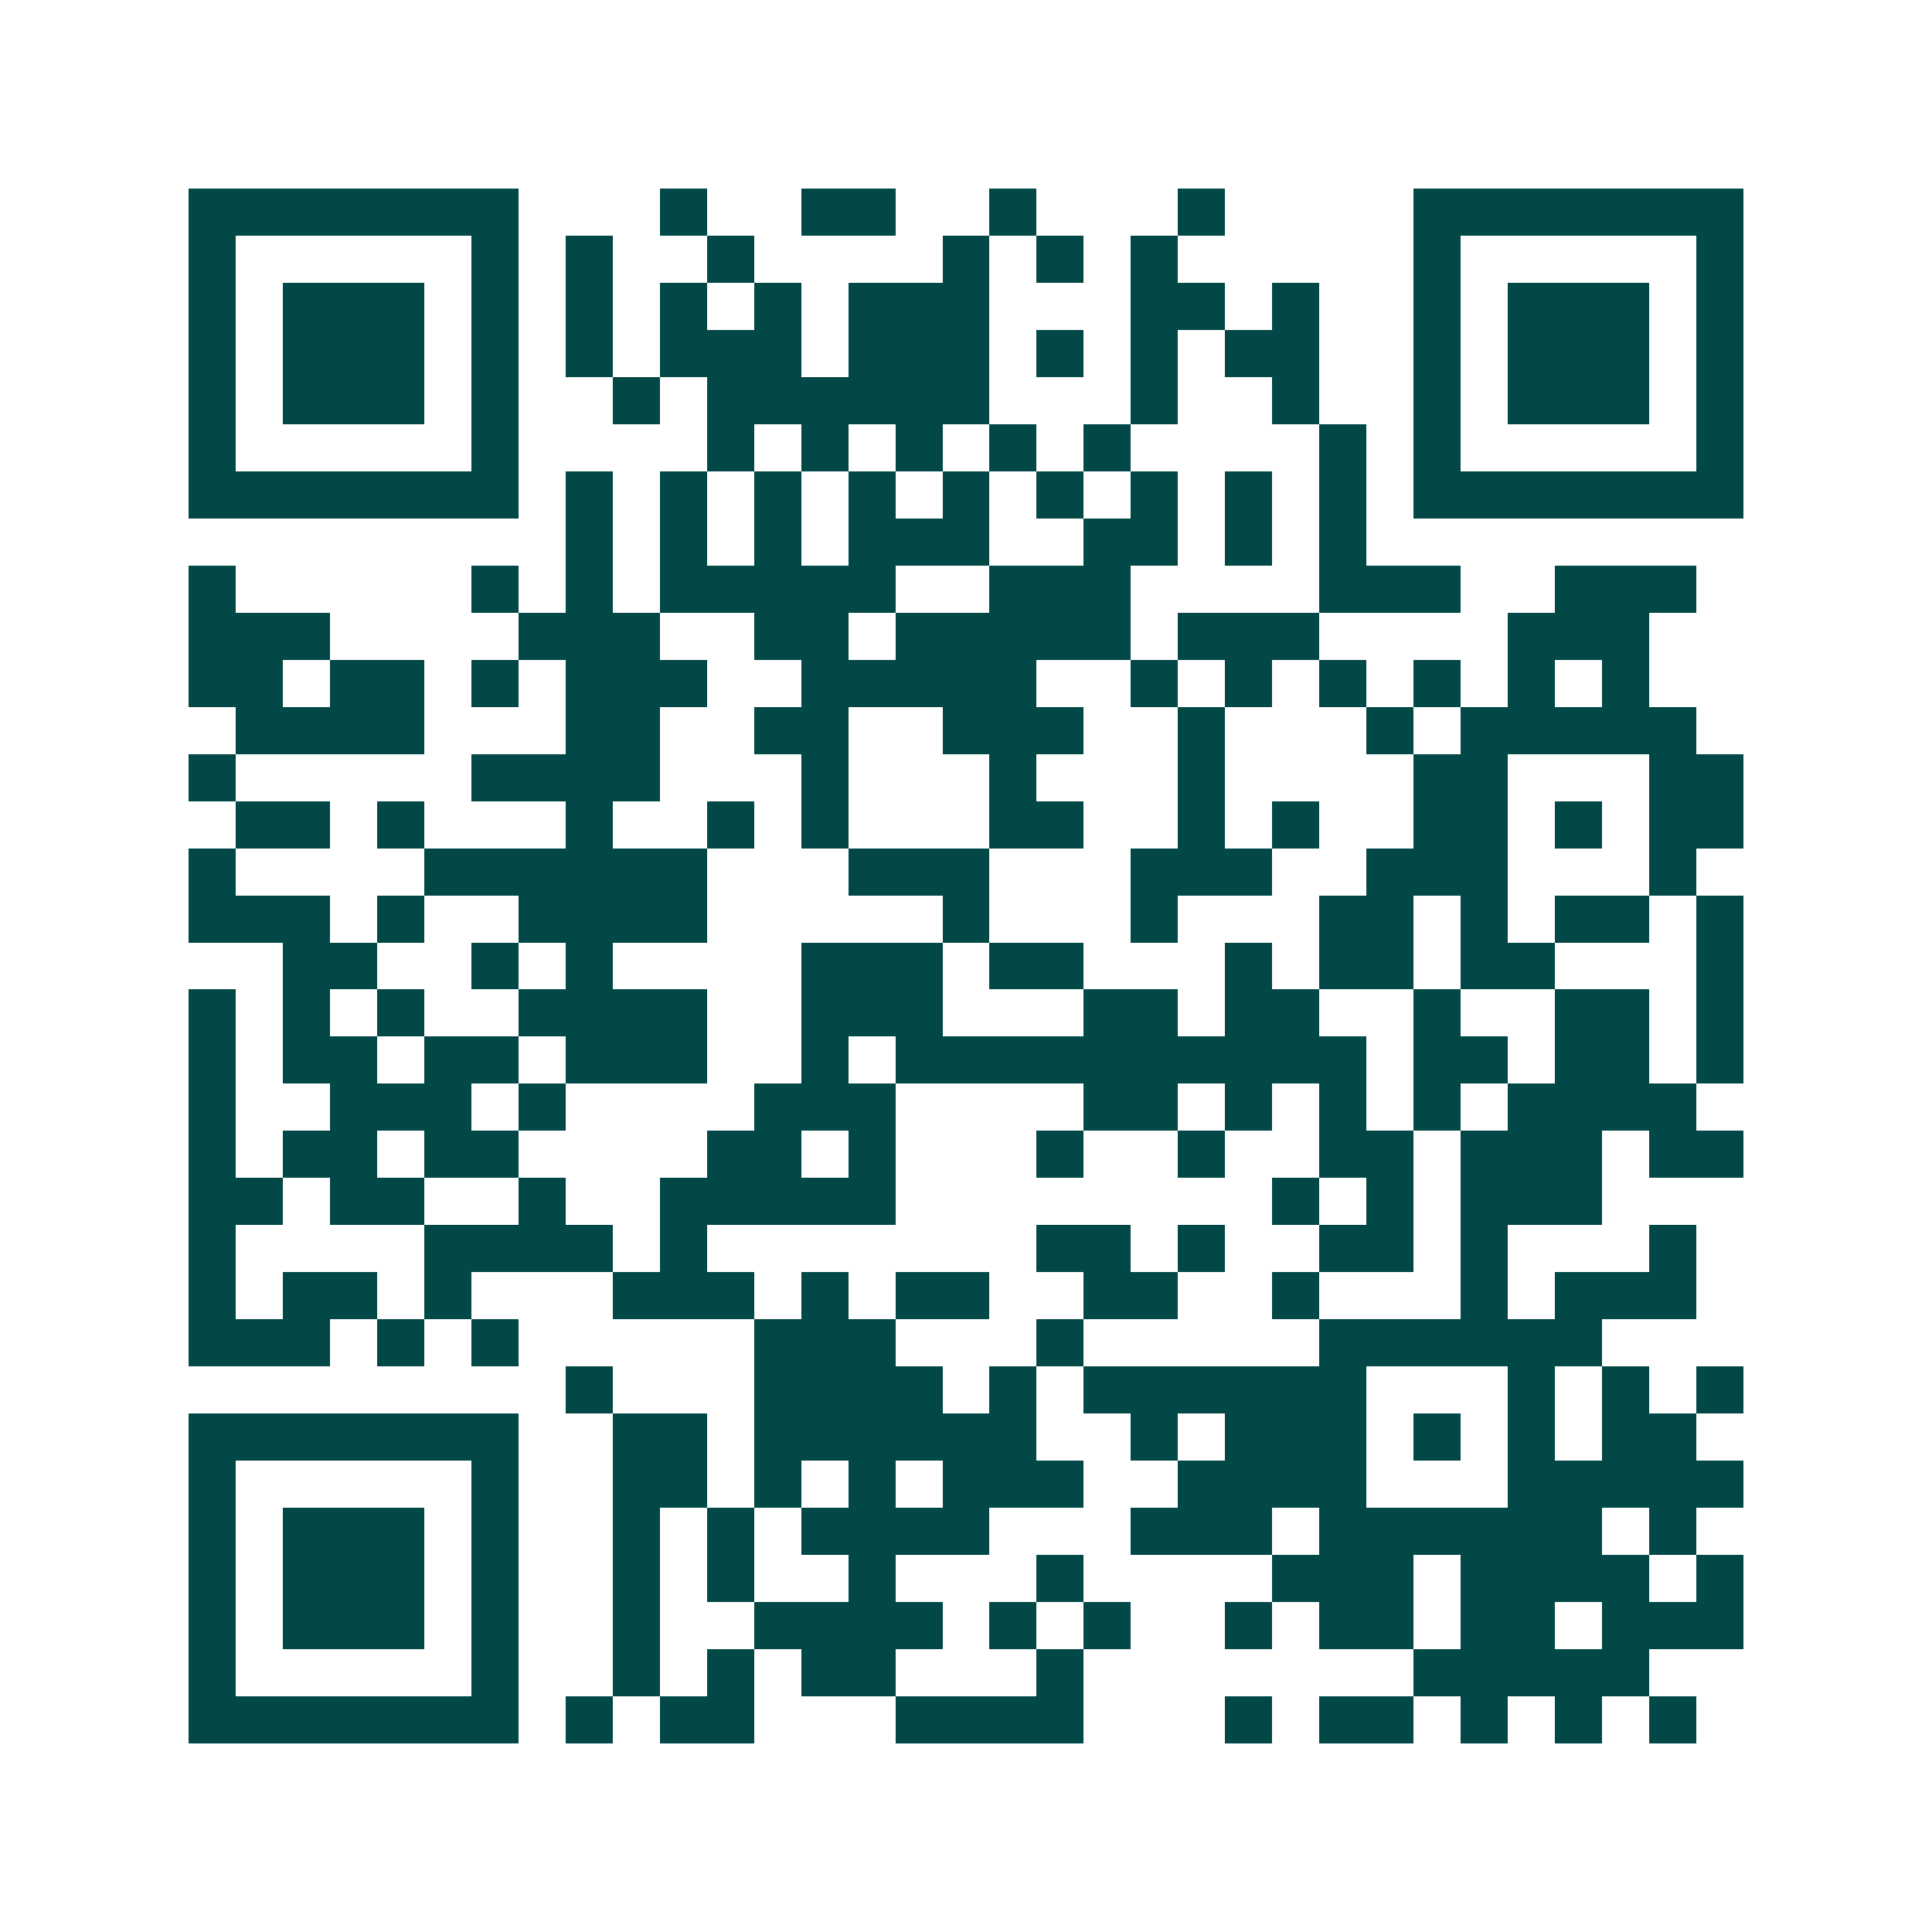 <svg xmlns="http://www.w3.org/2000/svg" width="200" height="200" viewBox="0 0 41 41" shape-rendering="crispEdges"><path fill="#ffffff" d="M0 0h41v41H0z"/><path stroke="#014847" d="M4 4.5h7m3 0h1m2 0h2m2 0h1m3 0h1m4 0h7M4 5.5h1m5 0h1m1 0h1m2 0h1m4 0h1m1 0h1m1 0h1m5 0h1m5 0h1M4 6.5h1m1 0h3m1 0h1m1 0h1m1 0h1m1 0h1m1 0h3m3 0h2m1 0h1m2 0h1m1 0h3m1 0h1M4 7.5h1m1 0h3m1 0h1m1 0h1m1 0h3m1 0h3m1 0h1m1 0h1m1 0h2m2 0h1m1 0h3m1 0h1M4 8.5h1m1 0h3m1 0h1m2 0h1m1 0h6m3 0h1m2 0h1m2 0h1m1 0h3m1 0h1M4 9.5h1m5 0h1m4 0h1m1 0h1m1 0h1m1 0h1m1 0h1m4 0h1m1 0h1m5 0h1M4 10.5h7m1 0h1m1 0h1m1 0h1m1 0h1m1 0h1m1 0h1m1 0h1m1 0h1m1 0h1m1 0h7M12 11.5h1m1 0h1m1 0h1m1 0h3m2 0h2m1 0h1m1 0h1M4 12.5h1m5 0h1m1 0h1m1 0h5m2 0h3m4 0h3m2 0h3M4 13.5h3m4 0h3m2 0h2m1 0h5m1 0h3m4 0h3M4 14.5h2m1 0h2m1 0h1m1 0h3m2 0h5m2 0h1m1 0h1m1 0h1m1 0h1m1 0h1m1 0h1M5 15.5h4m3 0h2m2 0h2m2 0h3m2 0h1m3 0h1m1 0h5M4 16.5h1m5 0h4m3 0h1m3 0h1m3 0h1m4 0h2m3 0h2M5 17.5h2m1 0h1m3 0h1m2 0h1m1 0h1m3 0h2m2 0h1m1 0h1m2 0h2m1 0h1m1 0h2M4 18.5h1m4 0h6m3 0h3m3 0h3m2 0h3m3 0h1M4 19.5h3m1 0h1m2 0h4m5 0h1m3 0h1m3 0h2m1 0h1m1 0h2m1 0h1M6 20.5h2m2 0h1m1 0h1m4 0h3m1 0h2m3 0h1m1 0h2m1 0h2m3 0h1M4 21.5h1m1 0h1m1 0h1m2 0h4m2 0h3m3 0h2m1 0h2m2 0h1m2 0h2m1 0h1M4 22.5h1m1 0h2m1 0h2m1 0h3m2 0h1m1 0h10m1 0h2m1 0h2m1 0h1M4 23.5h1m2 0h3m1 0h1m4 0h3m4 0h2m1 0h1m1 0h1m1 0h1m1 0h4M4 24.5h1m1 0h2m1 0h2m4 0h2m1 0h1m3 0h1m2 0h1m2 0h2m1 0h3m1 0h2M4 25.5h2m1 0h2m2 0h1m2 0h5m8 0h1m1 0h1m1 0h3M4 26.5h1m4 0h4m1 0h1m7 0h2m1 0h1m2 0h2m1 0h1m3 0h1M4 27.5h1m1 0h2m1 0h1m3 0h3m1 0h1m1 0h2m2 0h2m2 0h1m3 0h1m1 0h3M4 28.5h3m1 0h1m1 0h1m5 0h3m3 0h1m5 0h6M12 29.5h1m3 0h4m1 0h1m1 0h6m3 0h1m1 0h1m1 0h1M4 30.5h7m2 0h2m1 0h6m2 0h1m1 0h3m1 0h1m1 0h1m1 0h2M4 31.5h1m5 0h1m2 0h2m1 0h1m1 0h1m1 0h3m2 0h4m3 0h5M4 32.5h1m1 0h3m1 0h1m2 0h1m1 0h1m1 0h4m3 0h3m1 0h6m1 0h1M4 33.5h1m1 0h3m1 0h1m2 0h1m1 0h1m2 0h1m3 0h1m4 0h3m1 0h4m1 0h1M4 34.5h1m1 0h3m1 0h1m2 0h1m2 0h4m1 0h1m1 0h1m2 0h1m1 0h2m1 0h2m1 0h3M4 35.5h1m5 0h1m2 0h1m1 0h1m1 0h2m3 0h1m7 0h5M4 36.5h7m1 0h1m1 0h2m3 0h4m3 0h1m1 0h2m1 0h1m1 0h1m1 0h1"/></svg>
